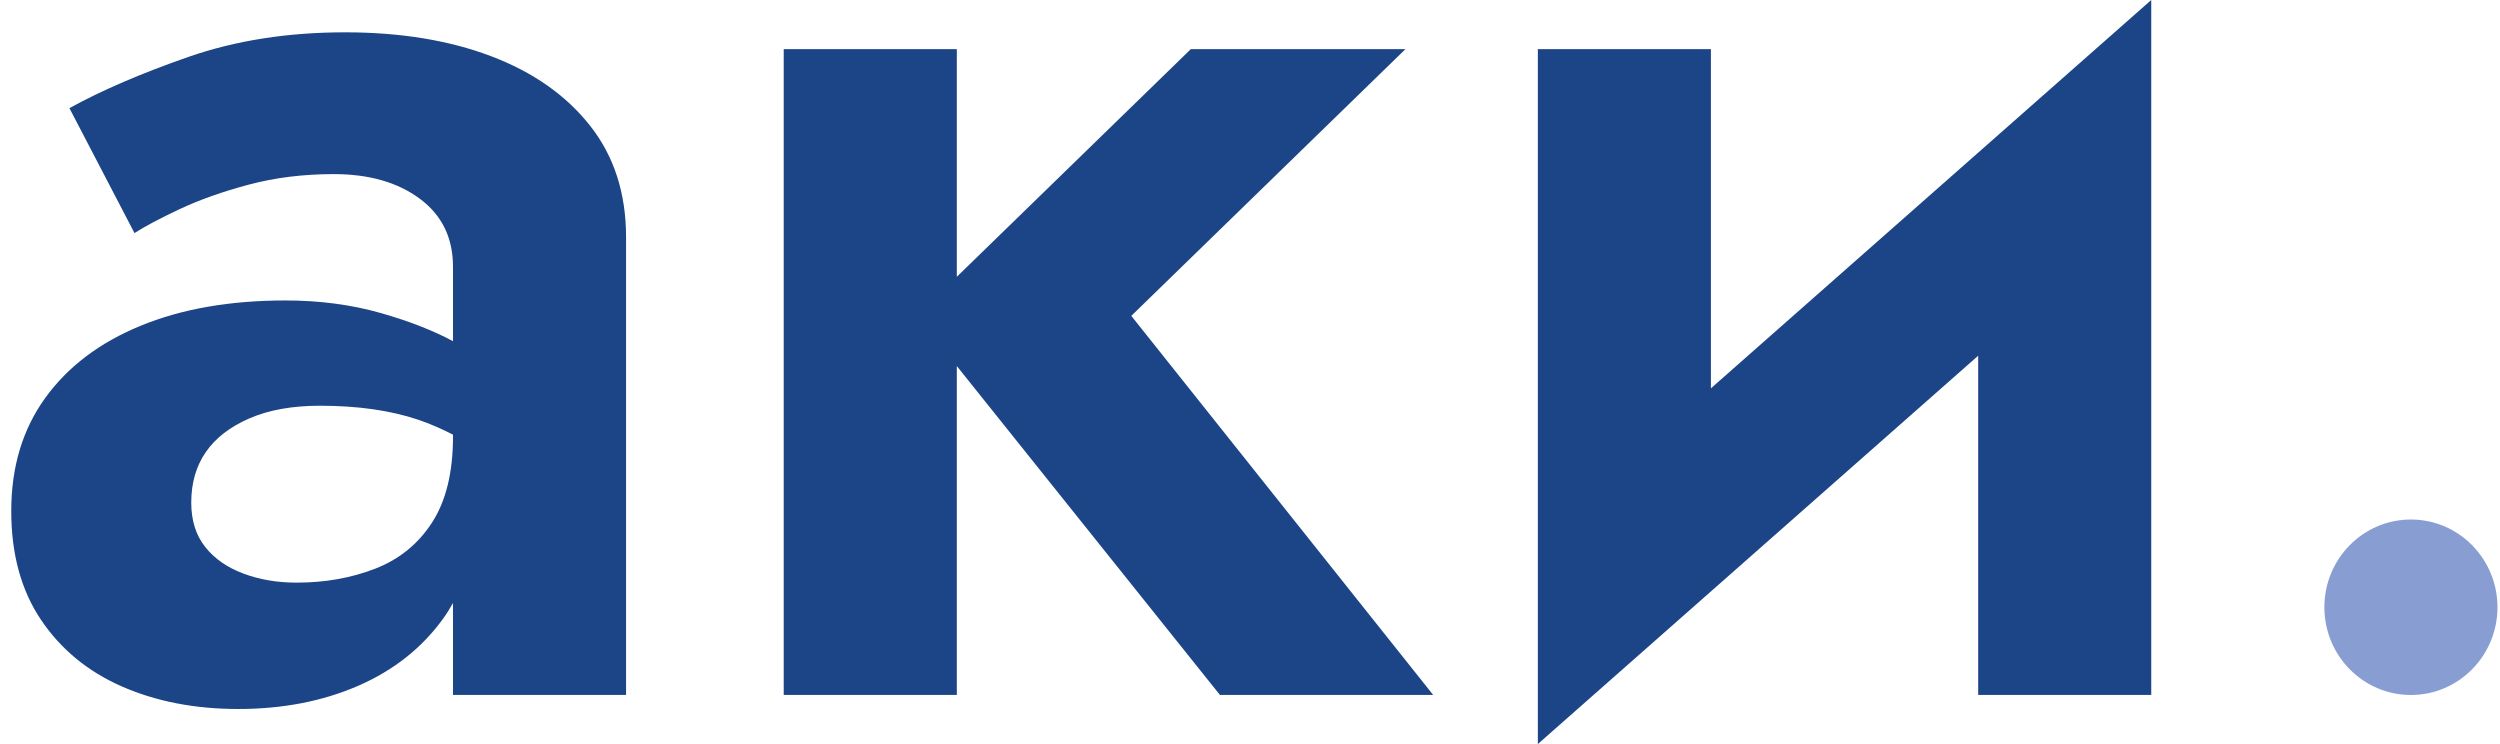 <?xml version="1.0" encoding="UTF-8"?> <svg xmlns="http://www.w3.org/2000/svg" width="168" height="50" viewBox="0 0 168 50" fill="none"><path d="M29.044 35.097C28.114 36.544 26.841 37.582 25.229 38.209C23.616 38.839 21.847 39.153 19.925 39.153C18.623 39.153 17.428 38.949 16.343 38.539C15.256 38.131 14.403 37.534 13.783 36.747C13.163 35.962 12.852 34.971 12.852 33.776C12.852 32.455 13.179 31.322 13.831 30.379C14.481 29.435 15.458 28.681 16.761 28.114C18.064 27.549 19.646 27.265 21.507 27.265C24.051 27.265 26.253 27.581 28.114 28.209C28.901 28.476 29.675 28.818 30.441 29.208V29.341C30.441 31.733 29.975 33.65 29.044 35.097ZM32.999 3.775C30.175 2.706 26.904 2.172 23.182 2.172C19.335 2.172 15.83 2.723 12.667 3.822C9.503 4.924 6.835 6.072 4.664 7.266L9.038 15.662C9.72 15.223 10.728 14.687 12.062 14.058C13.396 13.431 14.947 12.879 16.715 12.408C18.483 11.936 20.391 11.7 22.437 11.7C24.795 11.7 26.718 12.251 28.207 13.351C29.695 14.452 30.441 15.978 30.441 17.926V22.927C29.109 22.212 27.5 21.581 25.602 21.04C23.616 20.473 21.476 20.191 19.181 20.191C15.458 20.191 12.217 20.756 9.457 21.889C6.696 23.02 4.555 24.641 3.036 26.747C1.515 28.855 0.756 31.386 0.756 34.341C0.756 37.234 1.422 39.672 2.756 41.653C4.09 43.634 5.905 45.129 8.201 46.134C10.495 47.139 13.1 47.644 16.017 47.644C18.994 47.644 21.677 47.125 24.066 46.087C26.454 45.049 28.361 43.54 29.789 41.558C30.029 41.225 30.241 40.876 30.441 40.521V46.7H42.072V15.945C42.072 12.99 41.266 10.49 39.652 8.445C38.038 6.402 35.822 4.845 32.999 3.775Z" fill="#1C4587"></path><path d="M94.447 3.301H80.023L64.298 18.6V3.301H52.666V46.698H64.298V24.599L81.978 46.698H96.308L76.023 21.226L94.447 3.301Z" fill="#1C4587"></path><path d="M114.973 26.096V3.302H103.343V50L132.934 23.904V46.699H144.564V0L114.973 26.096Z" fill="#1C4587"></path><path d="M156.198 40.806C156.198 44.063 158.802 46.703 162.013 46.703C165.225 46.703 167.83 44.063 167.83 40.806C167.83 37.55 165.225 34.911 162.013 34.911C158.802 34.911 156.198 37.55 156.198 40.806Z" fill="#889ED3"></path></svg> 